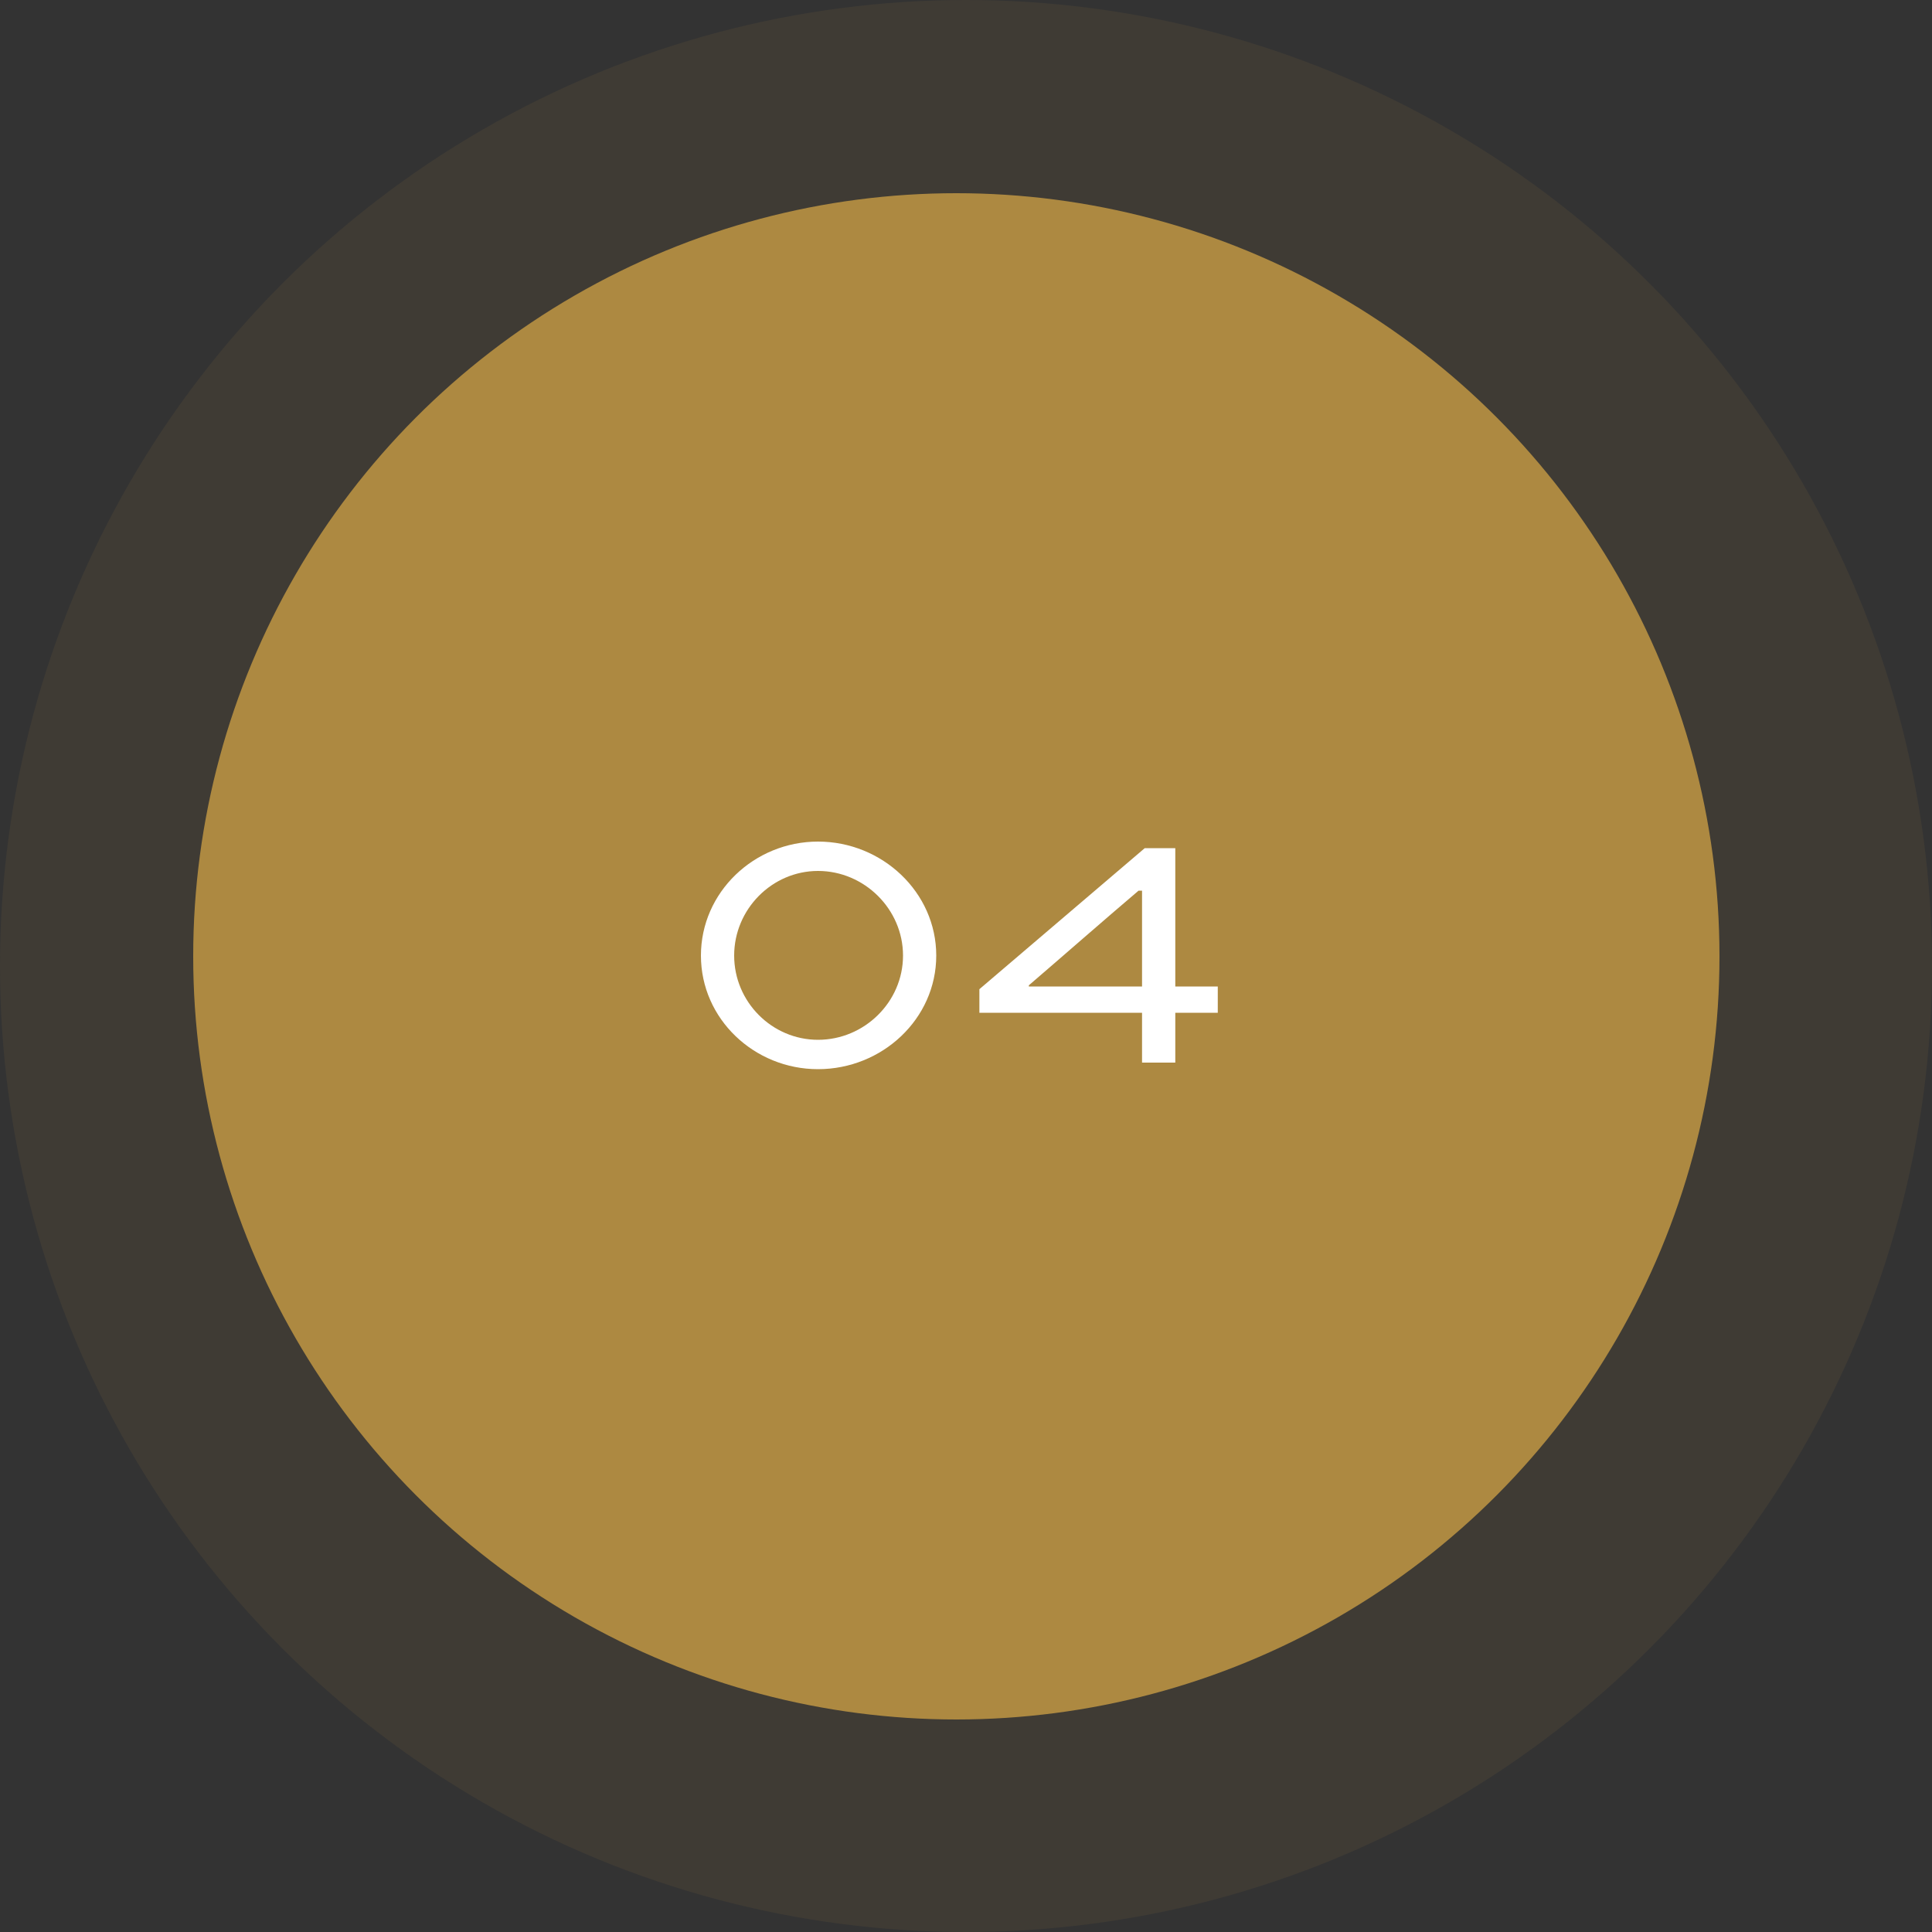 <svg xmlns="http://www.w3.org/2000/svg" width="100" height="100" viewBox="0 0 100 100" fill="none"><rect x="0" y="0" width="100" height="100" fill="#333333" stroke="none"/><circle cx="50" cy="50" r="50" fill="#AD8941" fill-opacity="0.1"></circle><circle cx="49.5" cy="49.5" r="39.5" fill="#AD8941"></circle><path d="M36.28 49.46C36.28 46.18 39.04 43.56 42.34 43.56C45.66 43.56 48.46 46.18 48.46 49.46C48.46 52.74 45.66 55.34 42.34 55.34C39.04 55.34 36.28 52.74 36.28 49.46ZM38 49.46C38 51.86 39.96 53.82 42.34 53.82C44.74 53.82 46.74 51.86 46.74 49.46C46.74 47.06 44.74 45.08 42.34 45.08C39.96 45.08 38 47.06 38 49.46ZM63.032 51.06V52.42H60.833V55H59.112V52.42H50.693V51.2L59.252 43.9H60.833V51.06H63.032ZM53.252 51V51.06H59.112V46.1H58.932C57.072 47.68 55.093 49.42 53.252 51Z" fill="white"></path></svg>